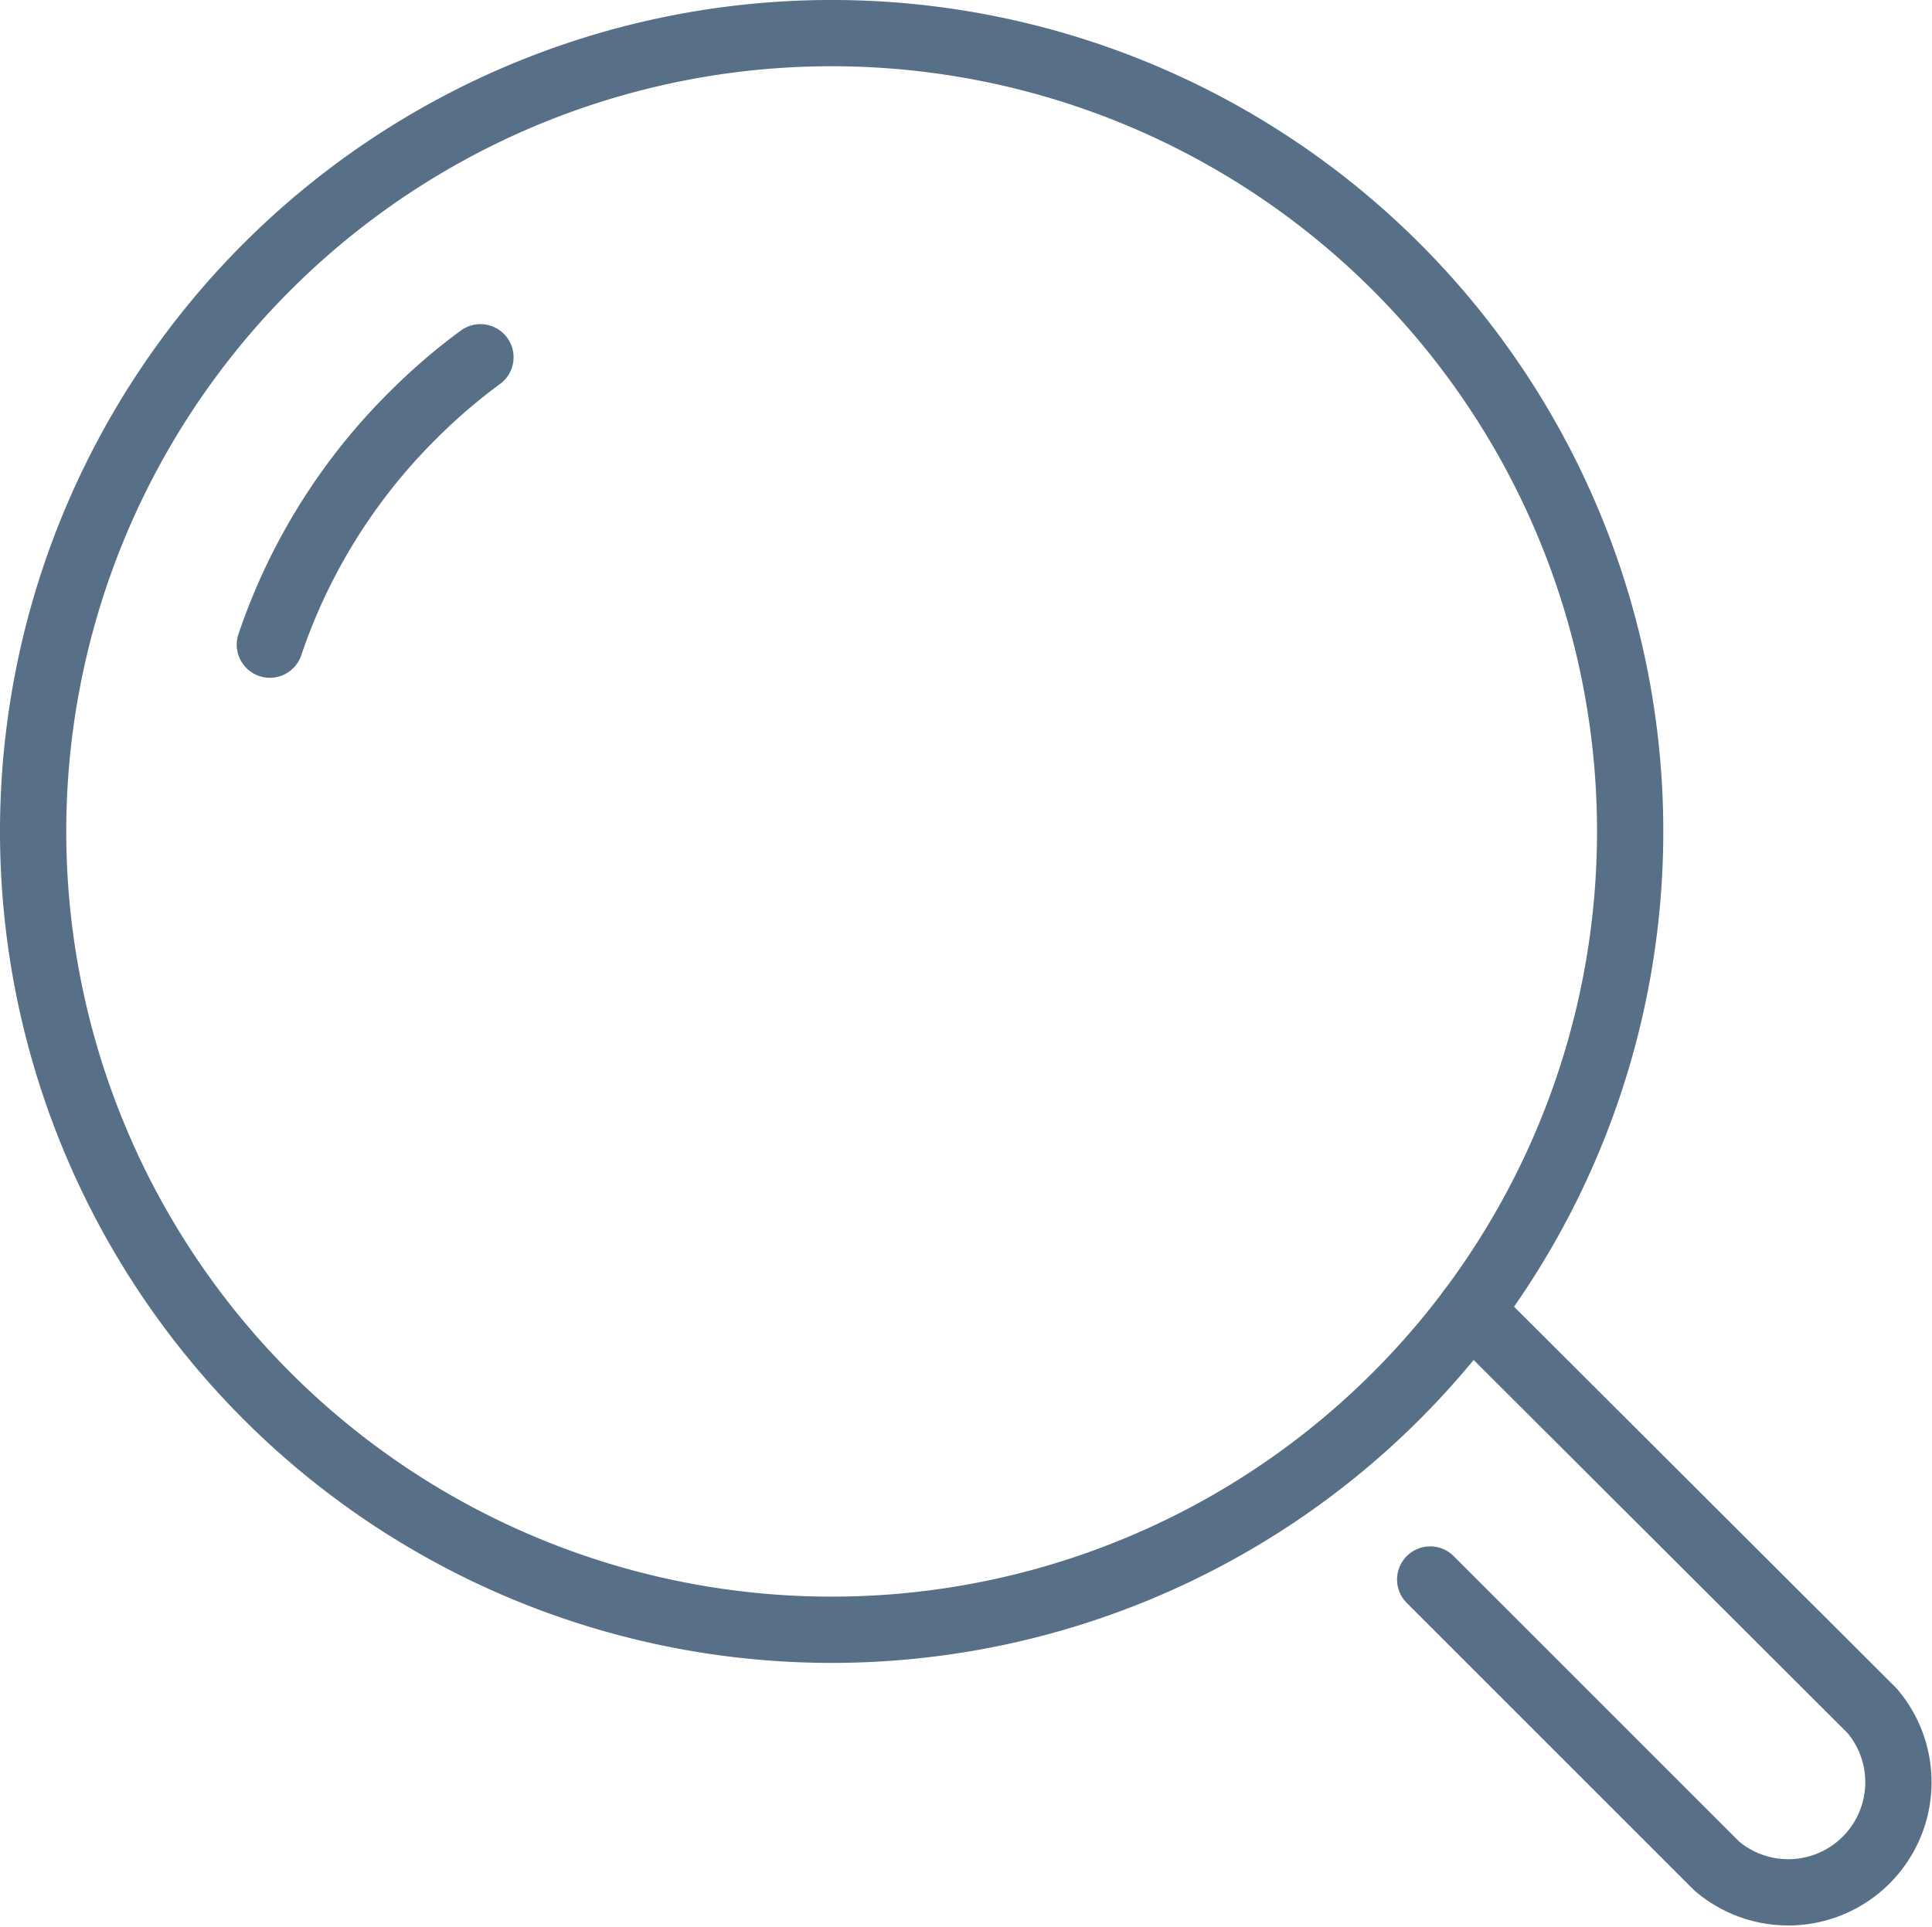 <svg xmlns="http://www.w3.org/2000/svg" viewBox="0 0 116.62 116.33"><defs><style>.cls-1{fill:none;stroke:#576f87;stroke-linecap:round;stroke-linejoin:round;stroke-width:4px;}</style></defs><g id="Calque_2" data-name="Calque 2"><g id="Calque_1-2" data-name="Calque 1"><g id="Groupe_624" data-name="Groupe 624"><g id="Groupe_86" data-name="Groupe 86"><g id="Groupe_83" data-name="Groupe 83"><path id="Tracé_109" data-name="Tracé 109" class="cls-1" d="M84.29,16.12a48.2,48.2,0,1,1-68.18,0,48.21,48.21,0,0,1,68.18,0Z"/></g><g id="Groupe_84" data-name="Groupe 84"><path id="Tracé_110" data-name="Tracé 110" class="cls-1" d="M16.29,38.92A35.53,35.53,0,0,1,25,25a35,35,0,0,1,4-3.43"/></g><g id="Groupe_85" data-name="Groupe 85"><path id="Tracé_111" data-name="Tracé 111" class="cls-1" d="M88.77,79.1,113,103.28a6.65,6.65,0,0,1-9.37,9.38l-17.3-17.3"/></g></g></g></g></g></svg>